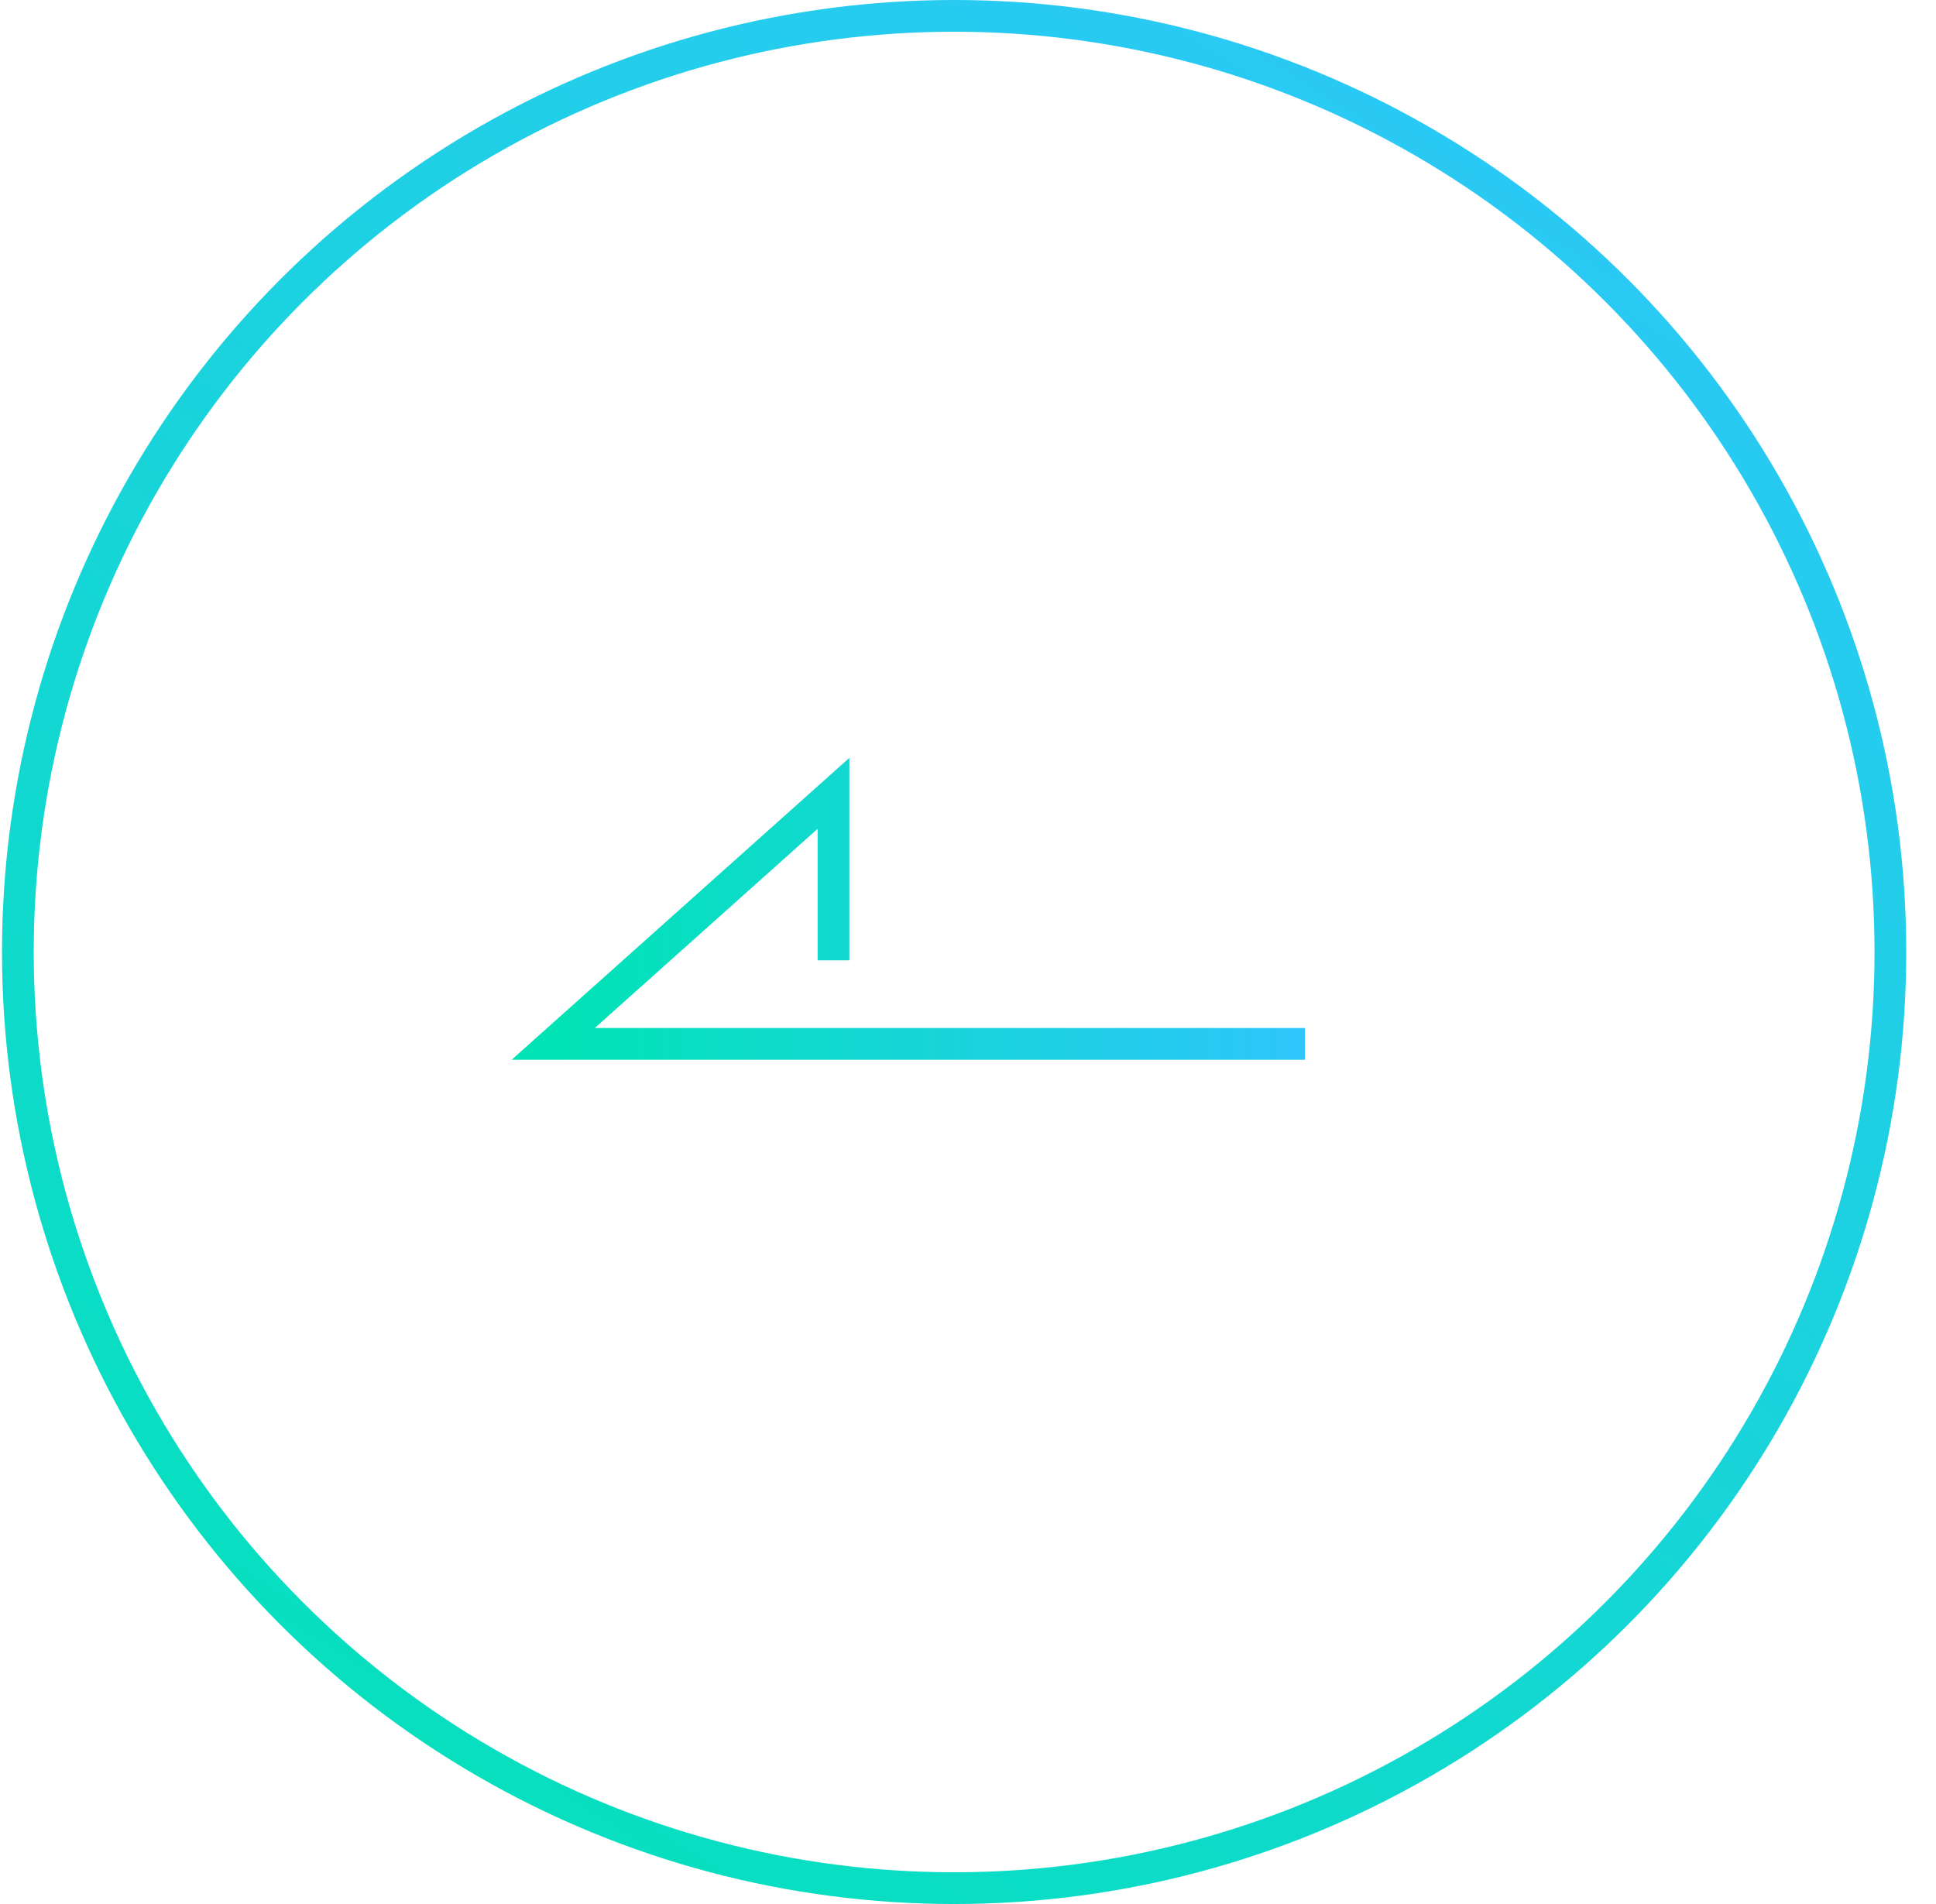 <svg width="61" height="60" viewBox="0 0 61 60" fill="none" xmlns="http://www.w3.org/2000/svg">
<g filter="url(#filter0_b_389_2598)">
<circle cx="30" cy="30" r="30" transform="matrix(-1 0 0 1 60.063 0)" fill="white" fill-opacity="0.1"/>
<circle cx="30" cy="30" r="29.5" transform="matrix(-1 0 0 1 60.063 0)" stroke="url(#paint0_linear_389_2598)"/>
</g>
<path d="M26.262 30.263V25L17.431 32.895H41.115" stroke="url(#paint1_linear_389_2598)"/>
<defs>
<filter id="filter0_b_389_2598" x="-23.936" y="-24" width="108" height="108" filterUnits="userSpaceOnUse" color-interpolation-filters="sRGB">
<feFlood flood-opacity="0" result="BackgroundImageFix"/>
<feGaussianBlur in="BackgroundImageFix" stdDeviation="12"/>
<feComposite in2="SourceAlpha" operator="in" result="effect1_backgroundBlur_389_2598"/>
<feBlend mode="normal" in="SourceGraphic" in2="effect1_backgroundBlur_389_2598" result="shape"/>
</filter>
<linearGradient id="paint0_linear_389_2598" x1="0" y1="0" x2="44.097" y2="70.016" gradientUnits="userSpaceOnUse">
<stop stop-color="#30C5FF"/>
<stop offset="1" stop-color="#00E3B5"/>
</linearGradient>
<linearGradient id="paint1_linear_389_2598" x1="17.564" y1="33.5" x2="42.063" y2="33.5" gradientUnits="userSpaceOnUse">
<stop stop-color="#00E3B5"/>
<stop offset="1" stop-color="#30C5FF"/>
</linearGradient>
</defs>
</svg>
